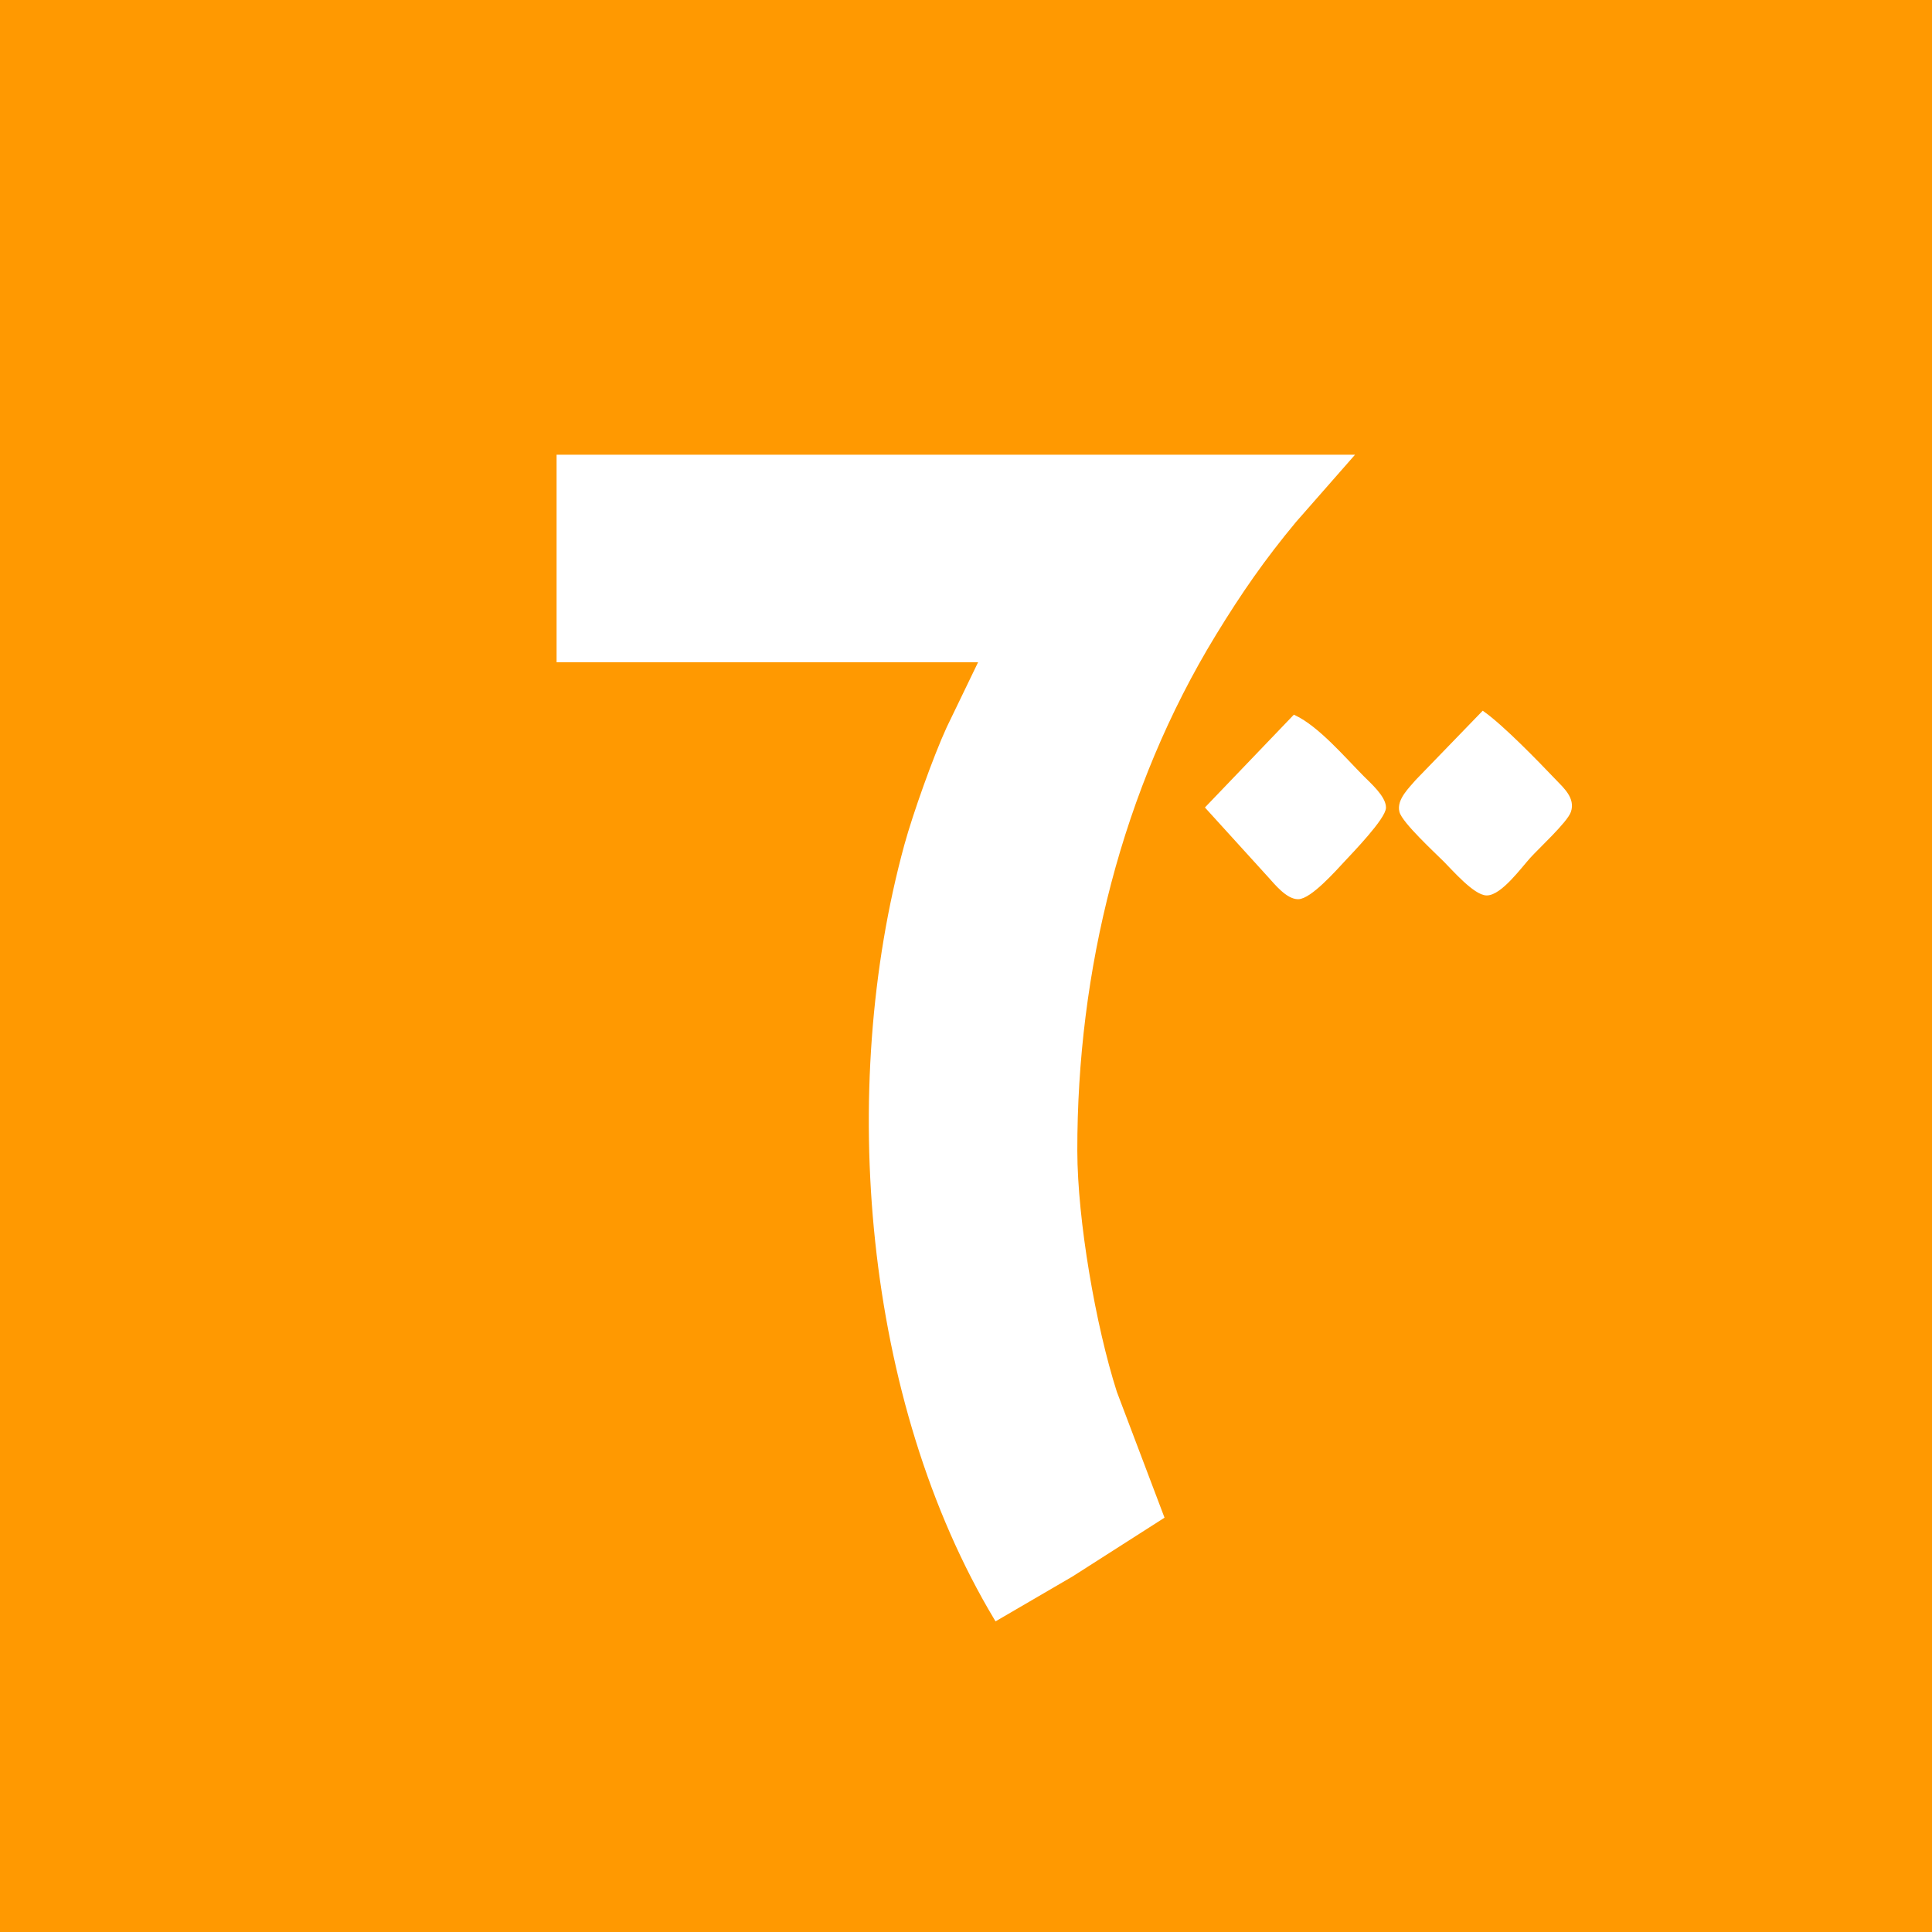 <?xml version="1.0" encoding="UTF-8" standalone="no"?>
<!DOCTYPE svg PUBLIC "-//W3C//DTD SVG 20010904//EN"
              "http://www.w3.org/TR/2001/REC-SVG-20010904/DTD/svg10.dtd">

<svg xmlns="http://www.w3.org/2000/svg"
     width="7.111in" height="7.111in"
     viewBox="0 0 512 512">
  <rect x="0" y="0" width="512" height="512" fill="#333333" stroke="none"/>
  <path id="char"
        fill="#FF9901" stroke="#FF9901" stroke-width="1"
        d="M 0.00,0.00
           C 0.00,0.00 512.00,0.00 512.00,0.00
             512.00,0.00 512.00,512.00 512.00,512.00
             512.00,512.00 0.00,512.00 0.00,512.00
             0.00,512.00 0.00,0.00 0.00,0.00 Z" />
  <path id="bg"
        fill="white" stroke="white" stroke-width="1"
        d="M 148.00,121.00
           C 148.00,121.00 358.00,121.00 358.00,121.00
             358.00,121.00 343.08,138.00 343.08,138.00
             334.74,148.03 328.60,156.90 321.81,168.00
             296.77,208.97 284.93,257.29 285.00,305.00
             285.03,323.41 289.87,351.41 295.50,369.00
             295.50,369.00 308.00,402.00 308.00,402.00
             308.00,402.00 284.00,417.34 284.00,417.34
             284.00,417.34 264.00,429.00 264.00,429.00
             229.27,371.11 222.50,288.52 240.15,224.00
             242.40,215.79 247.78,200.70 251.31,193.00
             251.31,193.00 260.00,175.00 260.00,175.00
             260.00,175.00 148.00,175.00 148.00,175.00
             148.00,175.00 148.00,121.00 148.00,121.00 Z
           M 393.00,189.00
           C 398.28,192.78 407.23,202.03 411.98,207.00
             414.03,209.14 416.97,211.72 415.83,215.00
             414.94,217.58 407.48,224.45 405.17,227.00
             402.83,229.58 397.59,236.80 394.00,236.80
             390.93,236.80 385.21,230.21 383.00,228.00
             380.62,225.62 372.01,217.68 371.34,215.00
             370.60,212.07 373.85,209.05 375.58,207.00
             375.58,207.00 393.00,189.00 393.00,189.00 Z
           M 343.00,190.00
           C 349.15,192.91 356.04,201.01 361.00,206.00
             362.80,207.82 366.80,211.31 366.80,214.00
             366.80,216.64 358.11,225.64 355.91,228.00
             353.71,230.36 347.12,237.80 344.00,237.80
             341.25,237.80 338.22,234.07 336.52,232.18
             336.52,232.18 320.00,214.00 320.00,214.00
             320.00,214.00 343.00,190.00 343.00,190.00 Z" />
</svg>

